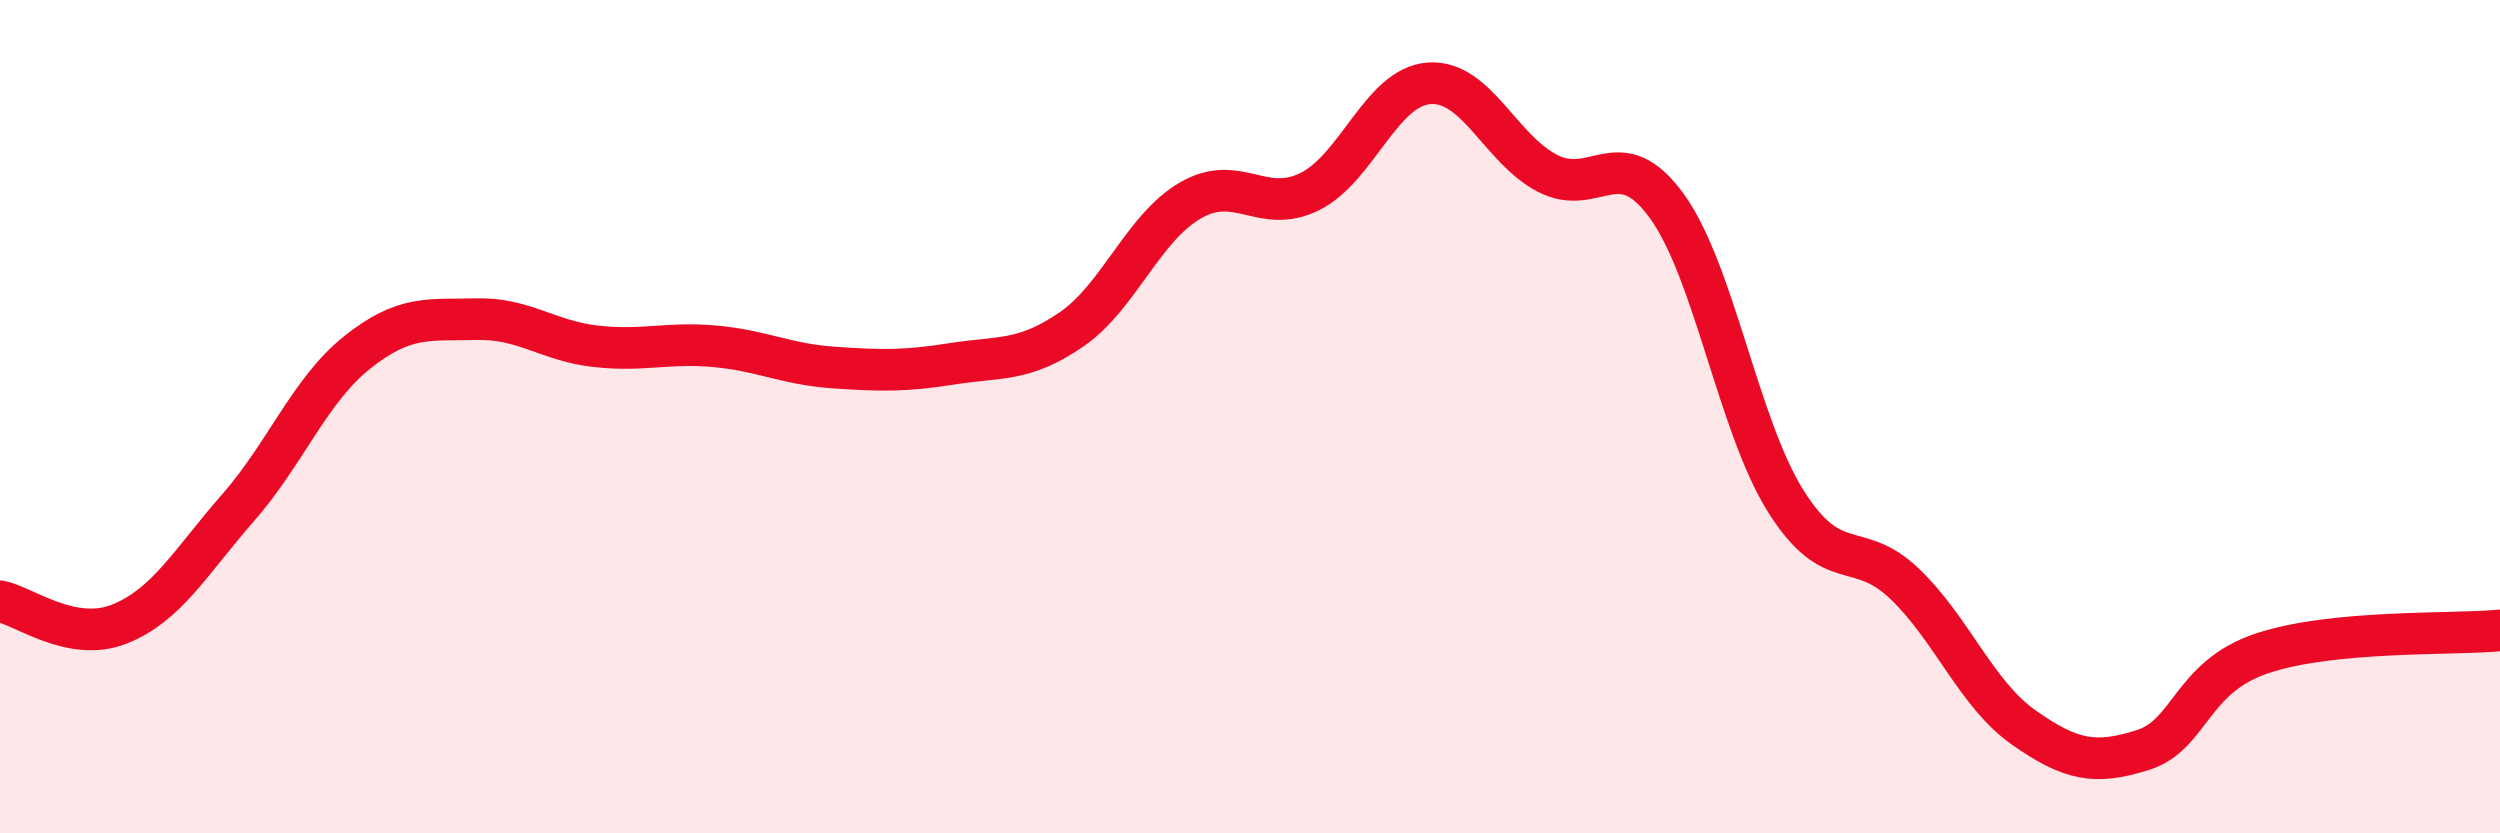 
    <svg width="60" height="20" viewBox="0 0 60 20" xmlns="http://www.w3.org/2000/svg">
      <path
        d="M 0,14.43 C 0.57,14.54 1.72,15.43 2.86,14.98 C 4,14.53 4.57,13.49 5.71,12.19 C 6.85,10.89 7.43,9.37 8.57,8.46 C 9.71,7.55 10.29,7.69 11.43,7.66 C 12.57,7.63 13.15,8.18 14.29,8.31 C 15.43,8.44 16,8.21 17.14,8.31 C 18.28,8.41 18.86,8.74 20,8.82 C 21.14,8.9 21.72,8.91 22.86,8.73 C 24,8.55 24.57,8.69 25.71,7.91 C 26.85,7.13 27.43,5.47 28.57,4.81 C 29.71,4.15 30.29,5.16 31.43,4.6 C 32.57,4.04 33.15,2.09 34.29,2 C 35.43,1.91 36,3.57 37.14,4.16 C 38.28,4.75 38.86,3.37 40,4.94 C 41.14,6.51 41.72,10.22 42.86,12.03 C 44,13.84 44.57,12.92 45.71,14.01 C 46.85,15.1 47.43,16.66 48.57,17.46 C 49.71,18.26 50.29,18.36 51.43,18 C 52.57,17.64 52.58,16.25 54.29,15.68 C 56,15.11 58.86,15.24 60,15.13L60 20L0 20Z"
        fill="#EB0A25"
        opacity="0.1"
        stroke-linecap="round"
        stroke-linejoin="round"
      />
      <path
        d="M 0,14.43 C 0.57,14.54 1.72,15.43 2.86,14.98 C 4,14.53 4.57,13.49 5.71,12.19 C 6.85,10.89 7.43,9.37 8.57,8.46 C 9.71,7.55 10.29,7.69 11.43,7.66 C 12.57,7.63 13.15,8.18 14.29,8.31 C 15.43,8.44 16,8.21 17.14,8.31 C 18.28,8.41 18.86,8.74 20,8.82 C 21.14,8.9 21.72,8.91 22.86,8.73 C 24,8.55 24.57,8.69 25.71,7.91 C 26.85,7.13 27.43,5.47 28.57,4.81 C 29.71,4.15 30.29,5.16 31.43,4.6 C 32.57,4.04 33.15,2.09 34.29,2 C 35.43,1.91 36,3.57 37.14,4.16 C 38.28,4.75 38.86,3.37 40,4.94 C 41.14,6.51 41.72,10.22 42.86,12.03 C 44,13.84 44.57,12.92 45.71,14.01 C 46.85,15.1 47.43,16.66 48.57,17.46 C 49.71,18.26 50.29,18.36 51.43,18 C 52.57,17.64 52.58,16.25 54.29,15.68 C 56,15.11 58.86,15.24 60,15.13"
        stroke="#EB0A25"
        stroke-width="1"
        fill="none"
        stroke-linecap="round"
        stroke-linejoin="round"
      />
    </svg>
  